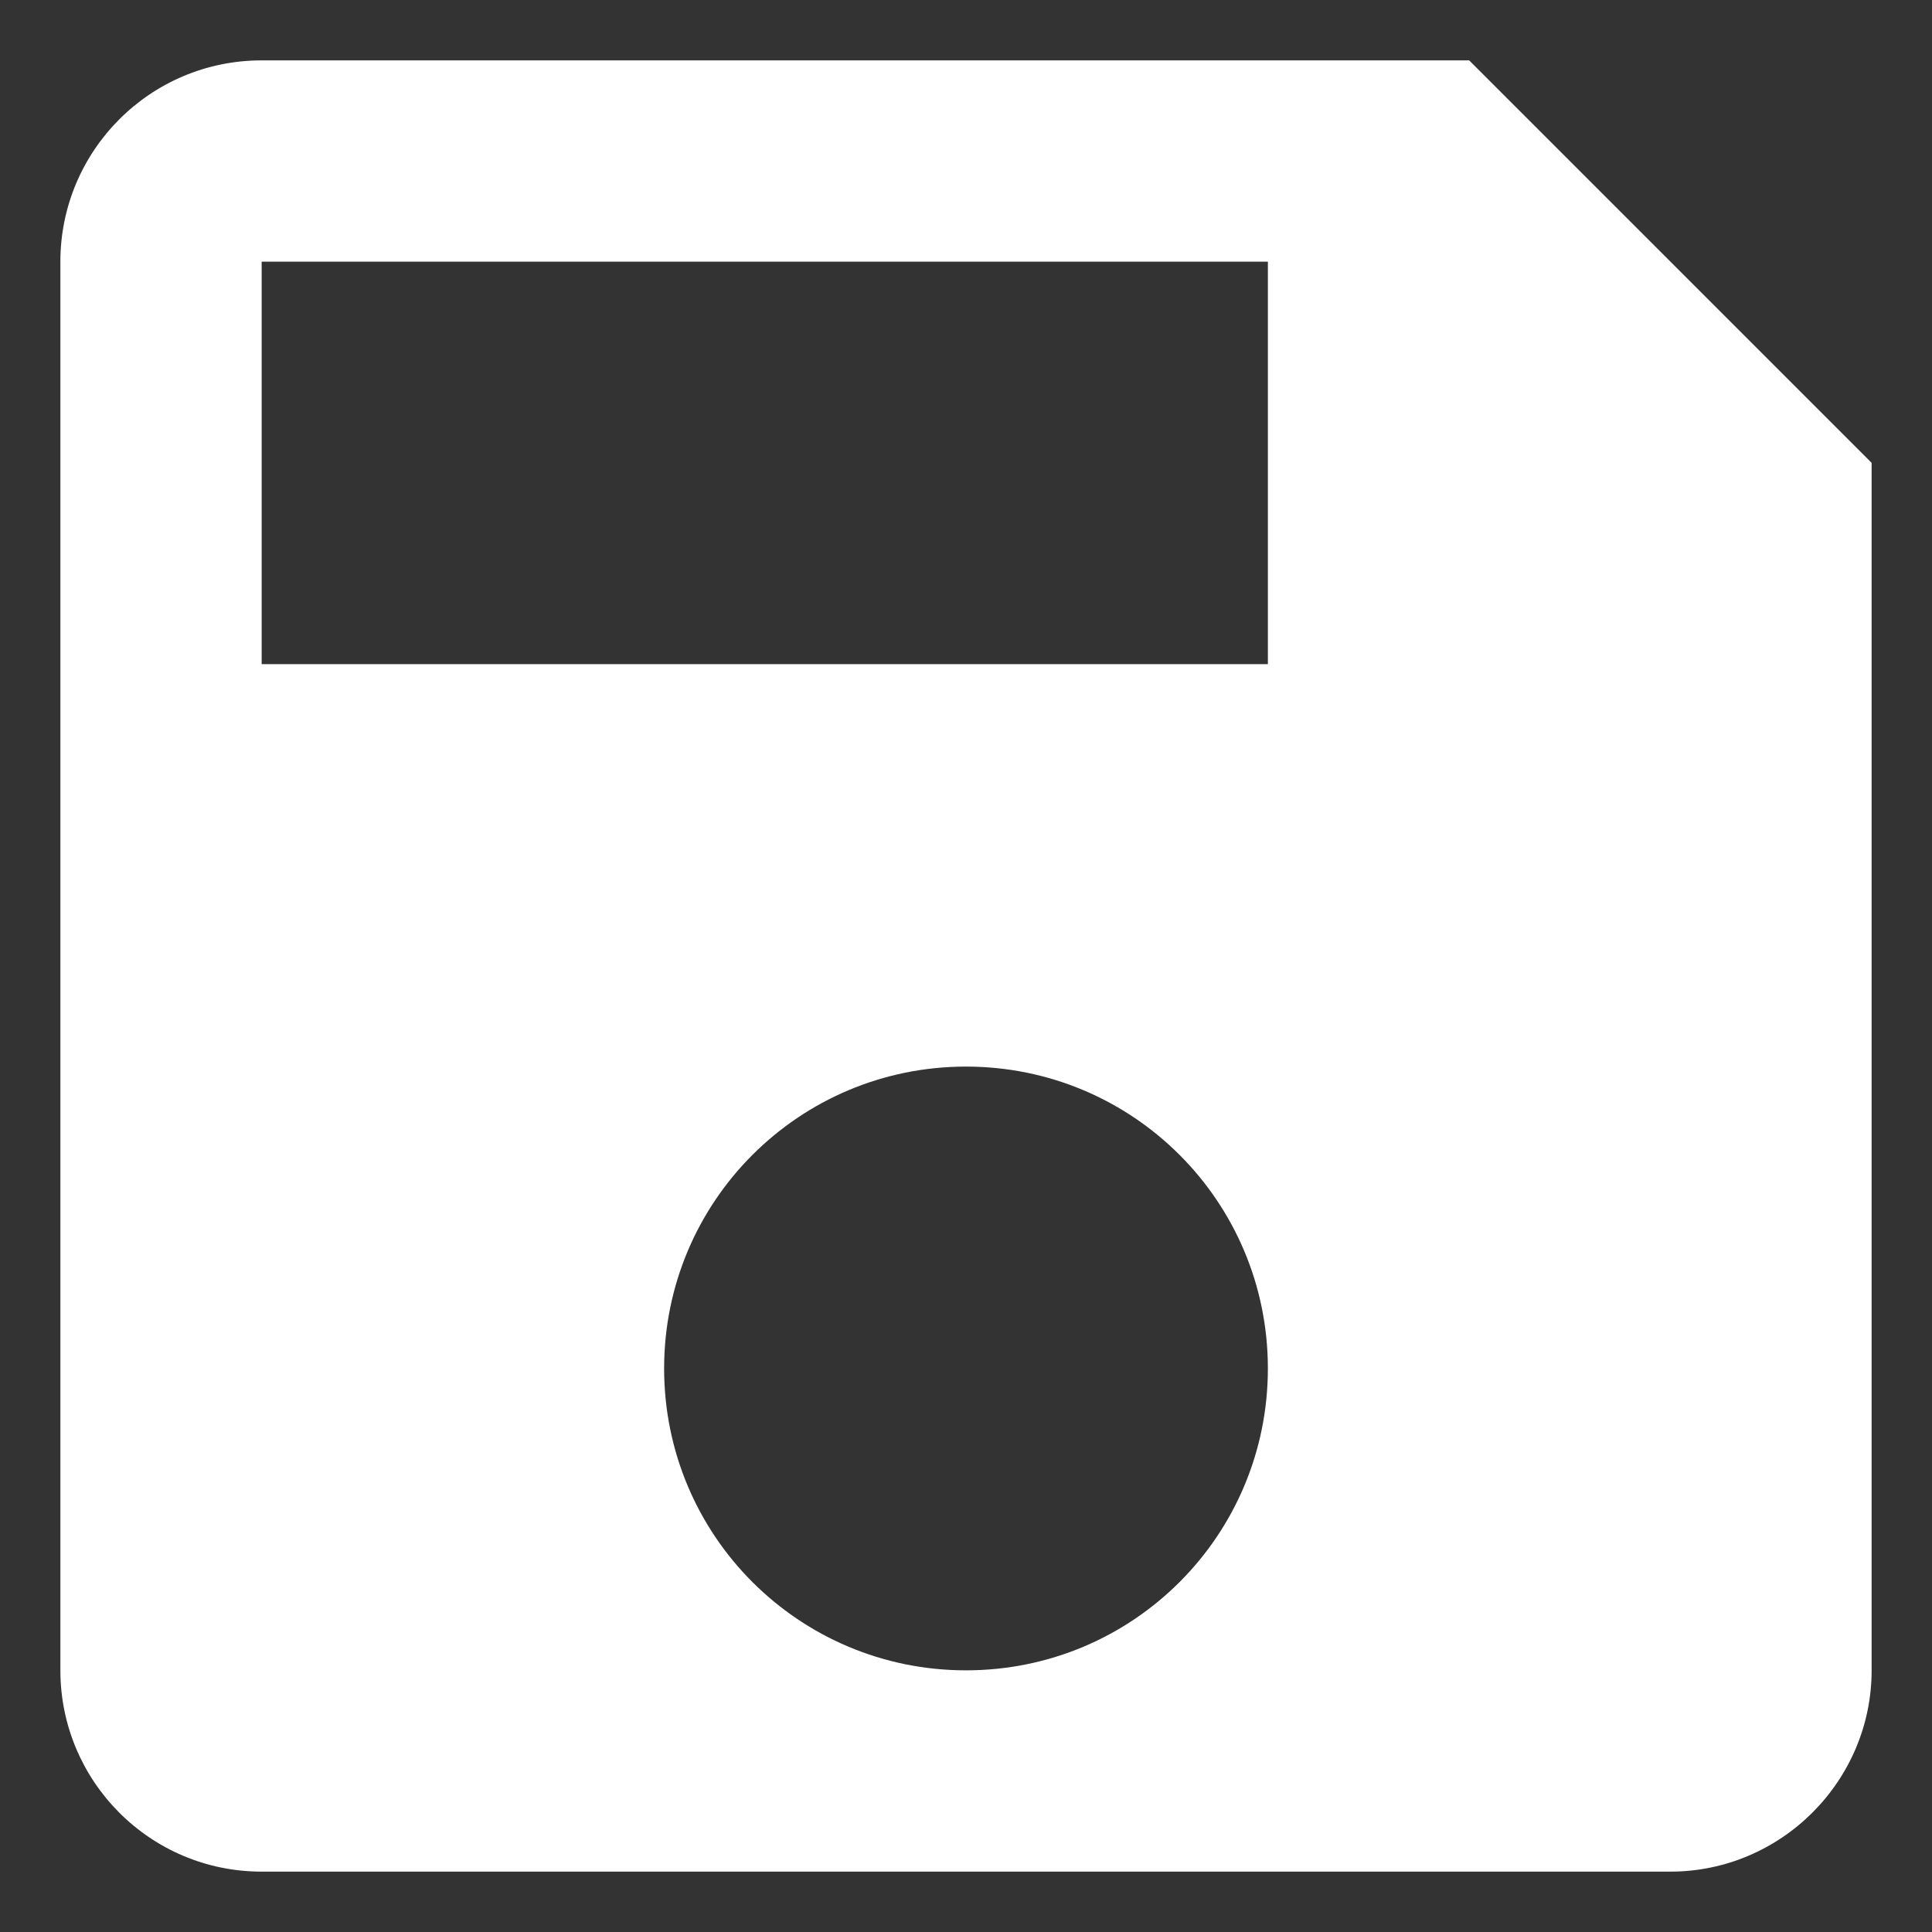 <svg width="16" height="16" viewBox="0 0 16 16" fill="none" xmlns="http://www.w3.org/2000/svg">
<rect x="0" y="0" width="16" height="16" fill="#333333" stroke="none"/>
<path d="M12.167 0.5H2.167C1.242 0.5 0.5 1.25 0.5 2.167V13.833C0.5 14.75 1.242 15.5 2.167 15.5H13.833C14.75 15.5 15.5 14.75 15.5 13.833V3.833L12.167 0.5ZM8 13.833C6.617 13.833 5.5 12.717 5.5 11.333C5.5 9.95 6.617 8.833 8 8.833C9.383 8.833 10.5 9.95 10.5 11.333C10.5 12.717 9.383 13.833 8 13.833ZM10.5 5.5H2.167V2.167H10.5V5.5Z" fill="white"/>
</svg>

